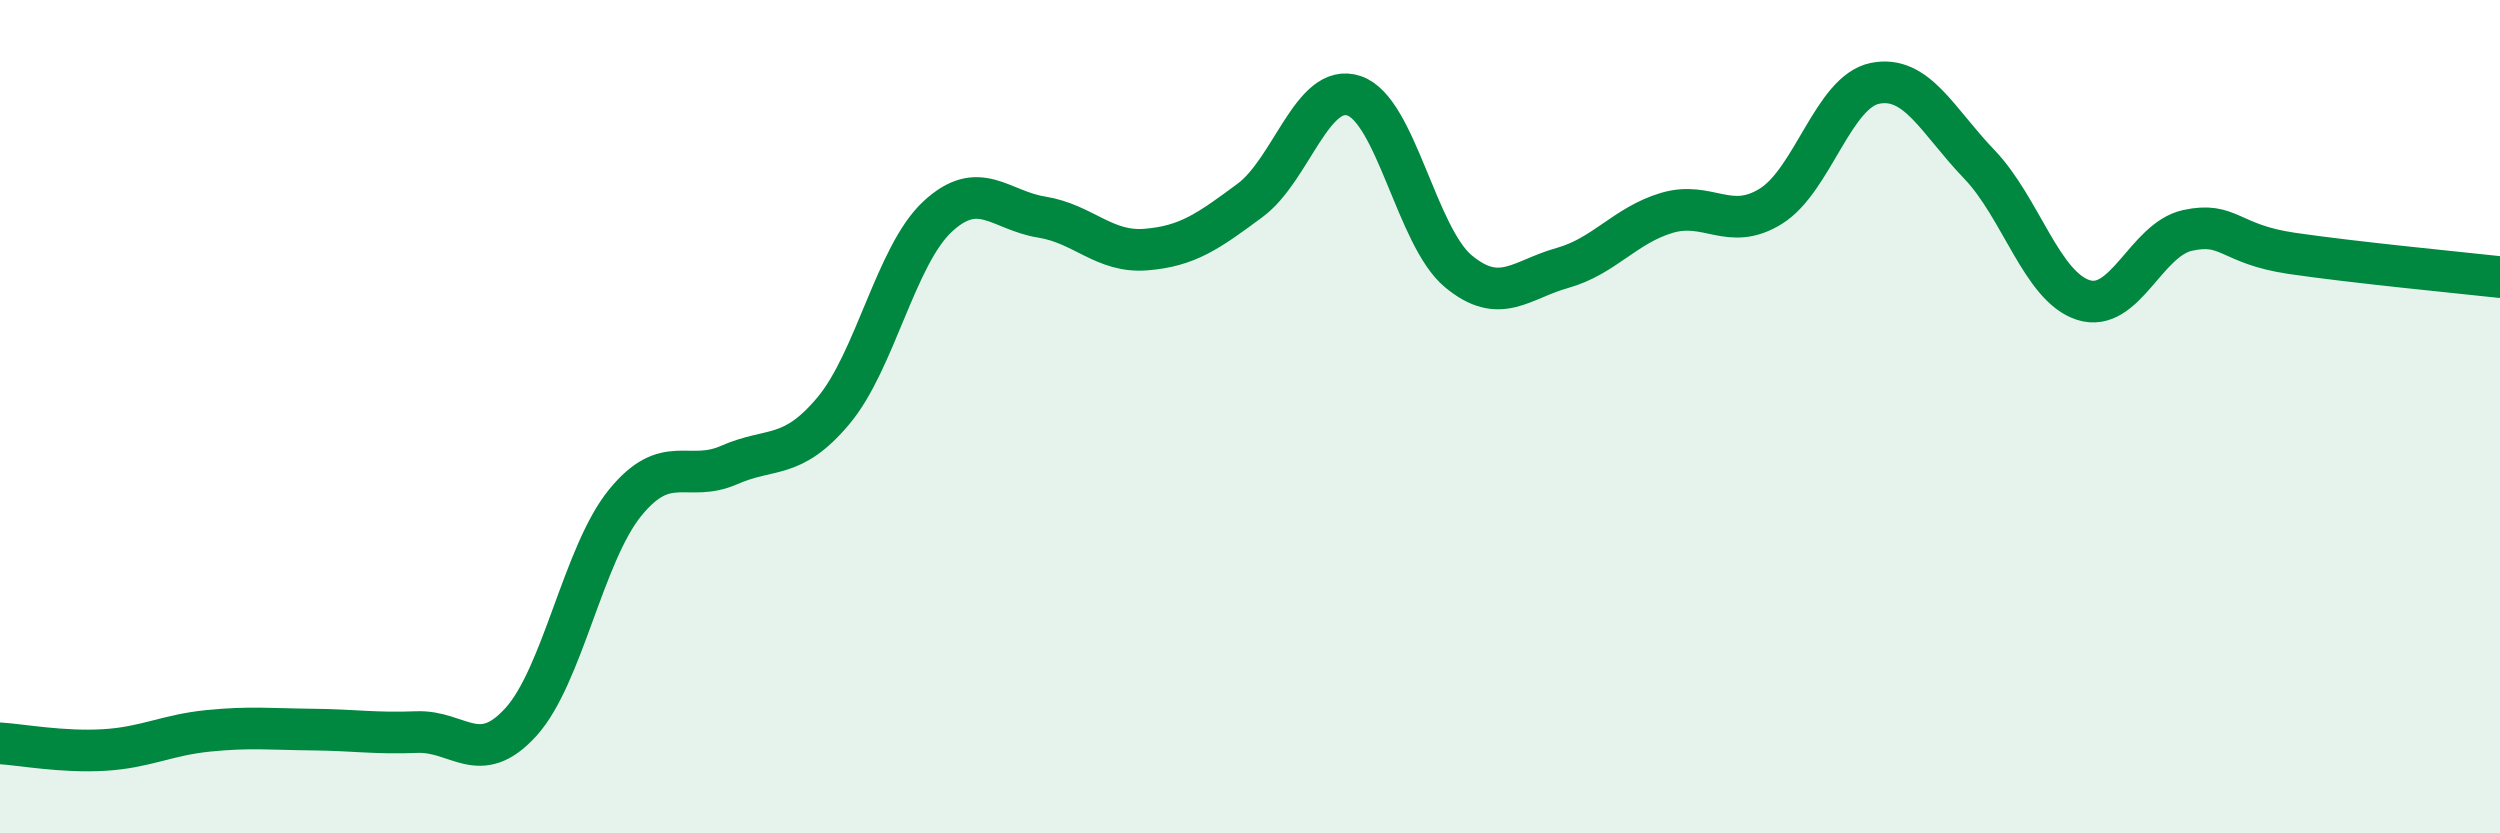 
    <svg width="60" height="20" viewBox="0 0 60 20" xmlns="http://www.w3.org/2000/svg">
      <path
        d="M 0,17.84 C 0.5,17.87 1.5,18.06 2.5,18 C 3.5,17.94 4,17.64 5,17.54 C 6,17.44 6.5,17.5 7.5,17.51 C 8.5,17.52 9,17.61 10,17.57 C 11,17.53 11.5,18.43 12.5,17.33 C 13.5,16.23 14,13.3 15,12.07 C 16,10.84 16.5,11.6 17.5,11.16 C 18.5,10.72 19,11.05 20,9.86 C 21,8.67 21.5,6.13 22.5,5.2 C 23.5,4.27 24,5.05 25,5.21 C 26,5.37 26.5,6.07 27.5,5.99 C 28.5,5.91 29,5.55 30,4.81 C 31,4.07 31.5,1.96 32.5,2.3 C 33.5,2.64 34,5.68 35,6.51 C 36,7.34 36.5,6.71 37.5,6.43 C 38.5,6.15 39,5.41 40,5.11 C 41,4.81 41.5,5.57 42.5,4.95 C 43.5,4.33 44,2.2 45,2 C 46,1.8 46.5,2.9 47.5,3.94 C 48.5,4.98 49,6.88 50,7.2 C 51,7.52 51.5,5.75 52.5,5.53 C 53.5,5.31 53.5,5.86 55,6.08 C 56.5,6.3 59,6.54 60,6.65L60 20L0 20Z"
        fill="#008740"
        opacity="0.1"
        stroke-linecap="round"
        stroke-linejoin="round"
      />
      <path
        d="M 0,17.84 C 0.5,17.87 1.5,18.06 2.5,18 C 3.5,17.94 4,17.64 5,17.54 C 6,17.44 6.5,17.5 7.5,17.51 C 8.5,17.52 9,17.61 10,17.57 C 11,17.53 11.5,18.43 12.5,17.33 C 13.5,16.23 14,13.3 15,12.07 C 16,10.84 16.5,11.6 17.5,11.16 C 18.5,10.72 19,11.05 20,9.86 C 21,8.67 21.5,6.13 22.5,5.2 C 23.5,4.27 24,5.05 25,5.21 C 26,5.37 26.5,6.07 27.5,5.99 C 28.5,5.91 29,5.55 30,4.81 C 31,4.07 31.5,1.96 32.5,2.3 C 33.5,2.64 34,5.68 35,6.51 C 36,7.34 36.5,6.71 37.5,6.43 C 38.5,6.15 39,5.41 40,5.11 C 41,4.81 41.5,5.57 42.5,4.95 C 43.5,4.33 44,2.2 45,2 C 46,1.8 46.5,2.9 47.5,3.94 C 48.5,4.98 49,6.88 50,7.2 C 51,7.52 51.5,5.75 52.5,5.53 C 53.5,5.31 53.5,5.86 55,6.08 C 56.5,6.3 59,6.54 60,6.65"
        stroke="#008740"
        stroke-width="1"
        fill="none"
        stroke-linecap="round"
        stroke-linejoin="round"
      />
    </svg>
  